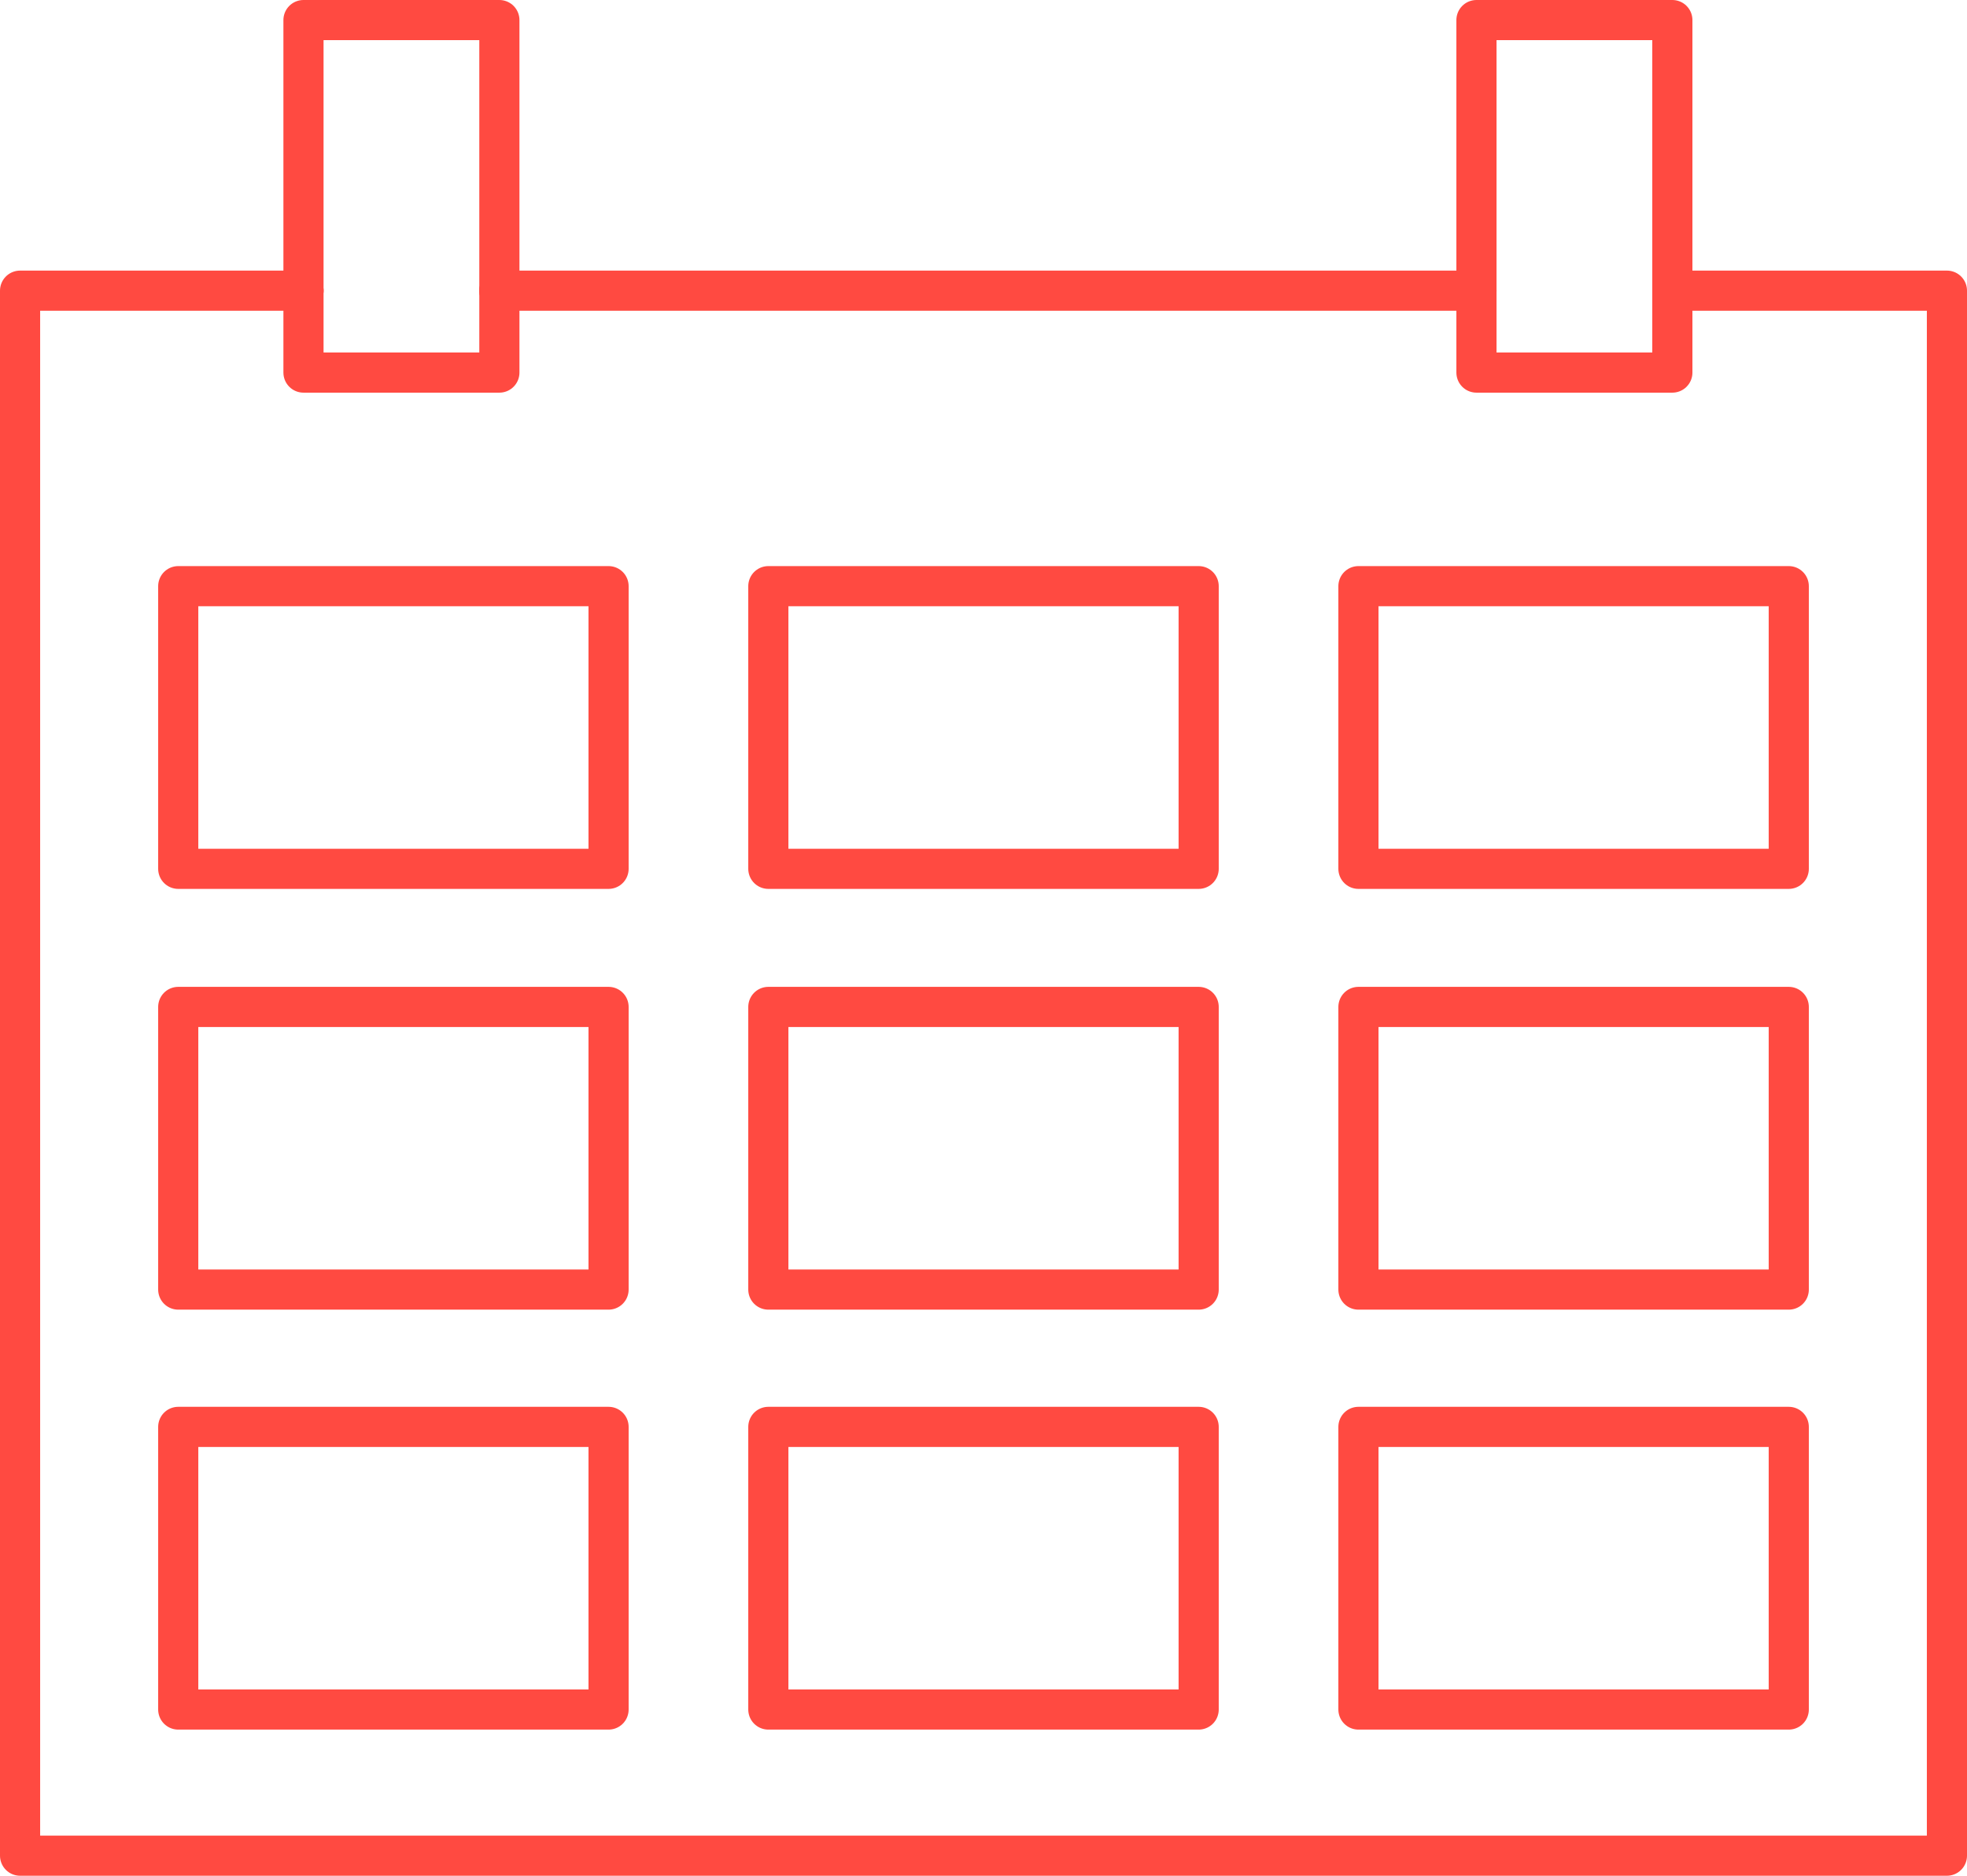 <svg xmlns="http://www.w3.org/2000/svg" viewBox="0 0 24.5 23.36"><title>calendrier</title><g id="Layer_2" data-name="Layer 2"><g id="Icons"><rect x="2.22" y="7.3" width="5.36" height="3.52" style="fill:none;stroke:#ff4a41;stroke-linecap:round;stroke-linejoin:round;stroke-width:0.5px"/><rect x="9.57" y="7.3" width="5.36" height="3.52" style="fill:none;stroke:#ff4a41;stroke-linecap:round;stroke-linejoin:round;stroke-width:0.5px"/><rect x="16.92" y="7.3" width="5.36" height="3.52" style="fill:none;stroke:#ff4a41;stroke-linecap:round;stroke-linejoin:round;stroke-width:0.5px"/><rect x="2.22" y="12.54" width="5.36" height="3.52" style="fill:none;stroke:#ff4a41;stroke-linecap:round;stroke-linejoin:round;stroke-width:0.5px"/><rect x="9.57" y="12.54" width="5.36" height="3.52" style="fill:none;stroke:#ff4a41;stroke-linecap:round;stroke-linejoin:round;stroke-width:0.5px"/><rect x="16.92" y="12.54" width="5.36" height="3.52" style="fill:none;stroke:#ff4a41;stroke-linecap:round;stroke-linejoin:round;stroke-width:0.5px"/><rect x="2.22" y="17.77" width="5.36" height="3.52" style="fill:none;stroke:#ff4a41;stroke-linecap:round;stroke-linejoin:round;stroke-width:0.5px"/><rect x="9.57" y="17.77" width="5.36" height="3.52" style="fill:none;stroke:#ff4a41;stroke-linecap:round;stroke-linejoin:round;stroke-width:0.5px"/><rect x="16.92" y="17.77" width="5.36" height="3.52" style="fill:none;stroke:#ff4a41;stroke-linecap:round;stroke-linejoin:round;stroke-width:0.5px"/><line x1="6.22" y1="3.62" x2="18.39" y2="3.62" style="fill:none;stroke:#ff4a41;stroke-linecap:round;stroke-linejoin:round;stroke-width:0.5px"/><polyline points="3.78 3.62 0.25 3.62 0.25 23.11 24.25 23.11 24.25 3.62 20.83 3.62" style="fill:none;stroke:#ff4a41;stroke-linecap:round;stroke-linejoin:round;stroke-width:0.5px"/><polyline points="6.22 3.62 6.22 0.25 3.78 0.25 3.78 3.62" style="fill:none;stroke:#ff4a41;stroke-linecap:round;stroke-linejoin:round;stroke-width:0.5px"/><polyline points="6.22 3.62 6.22 4.64 3.78 4.64 3.78 3.62" style="fill:none;stroke:#ff4a41;stroke-linecap:round;stroke-linejoin:round;stroke-width:0.5px"/><polyline points="20.83 3.62 20.83 0.25 18.39 0.25 18.39 3.62" style="fill:none;stroke:#ff4a41;stroke-linecap:round;stroke-linejoin:round;stroke-width:0.5px"/><polyline points="20.83 3.62 20.83 4.64 18.39 4.64 18.39 3.62" style="fill:none;stroke:#ff4a41;stroke-linecap:round;stroke-linejoin:round;stroke-width:0.5px"/></g></g></svg>